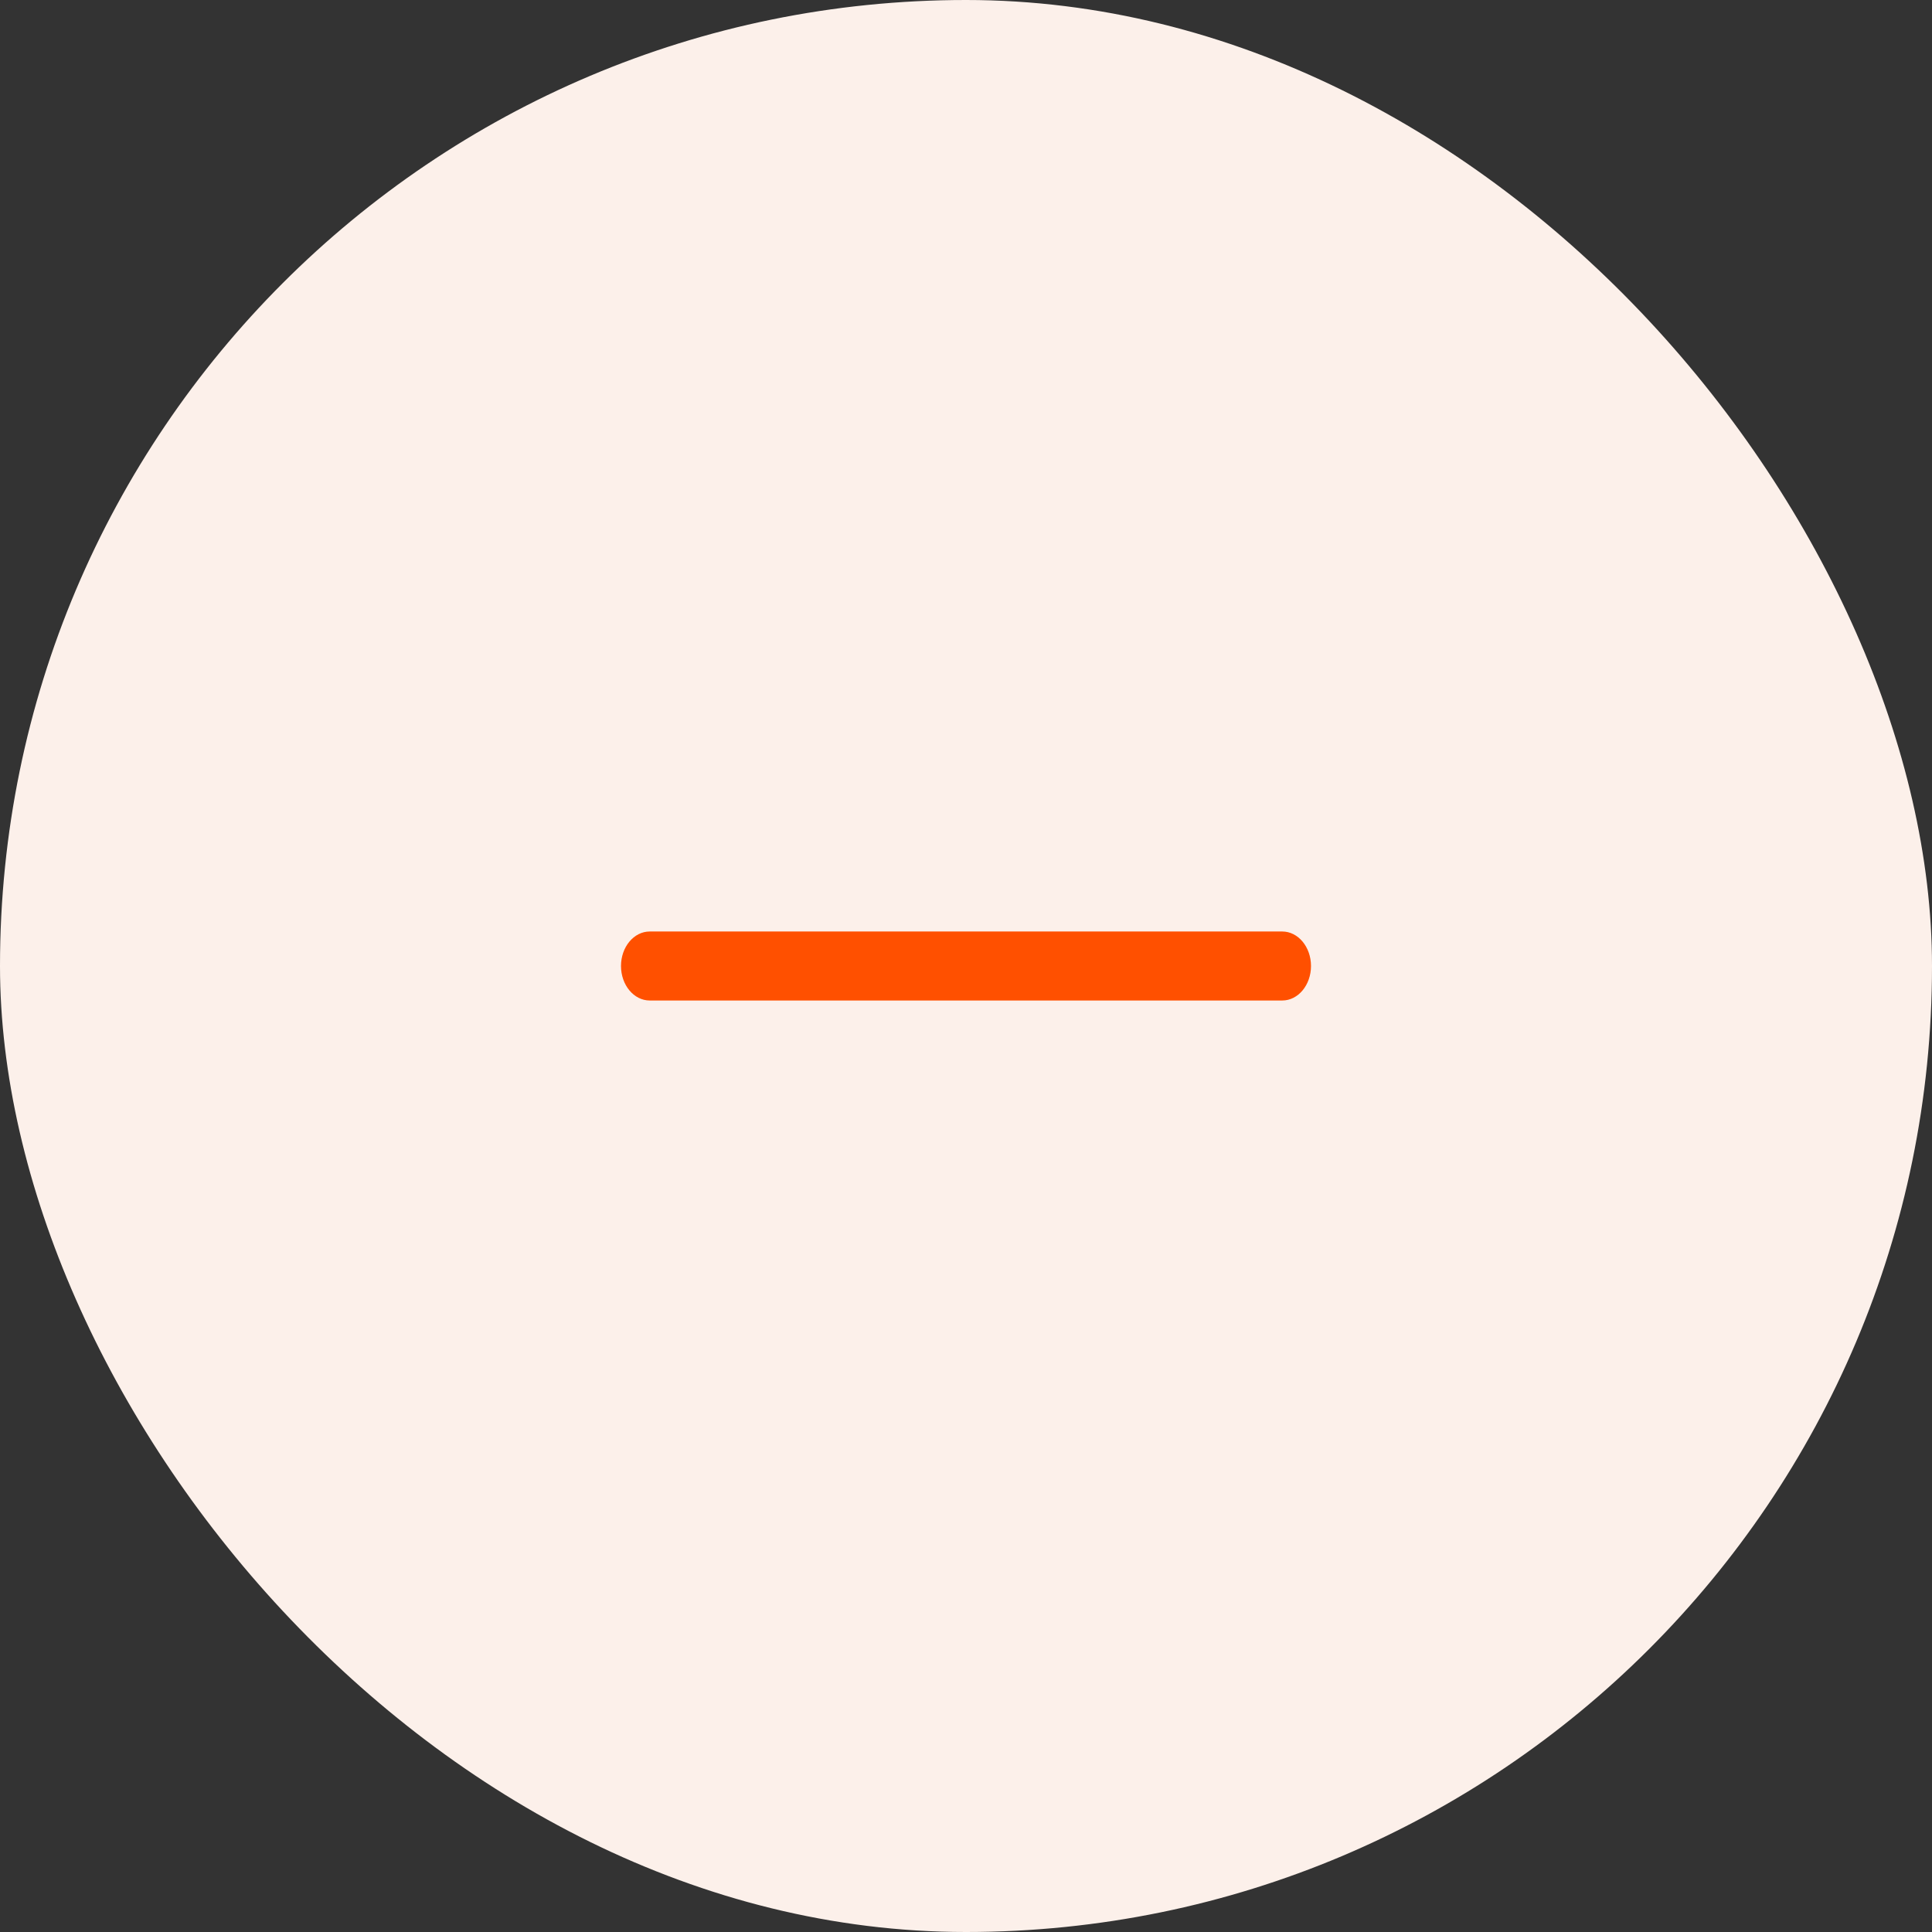 <?xml version="1.0" encoding="UTF-8"?> <svg xmlns="http://www.w3.org/2000/svg" width="56" height="56" viewBox="0 0 56 56" fill="none"><rect x="0" y="0" width="56" height="56" fill="#333333" stroke="none"/><rect width="56" height="56" rx="28" fill="#FCF0EA"></rect><path d="M18 28C18 27.448 18.373 27 18.833 27H37.167C37.627 27 38 27.448 38 28C38 28.552 37.627 29 37.167 29H18.833C18.373 29 18 28.552 18 28Z" fill="#FF5000"></path></svg> 